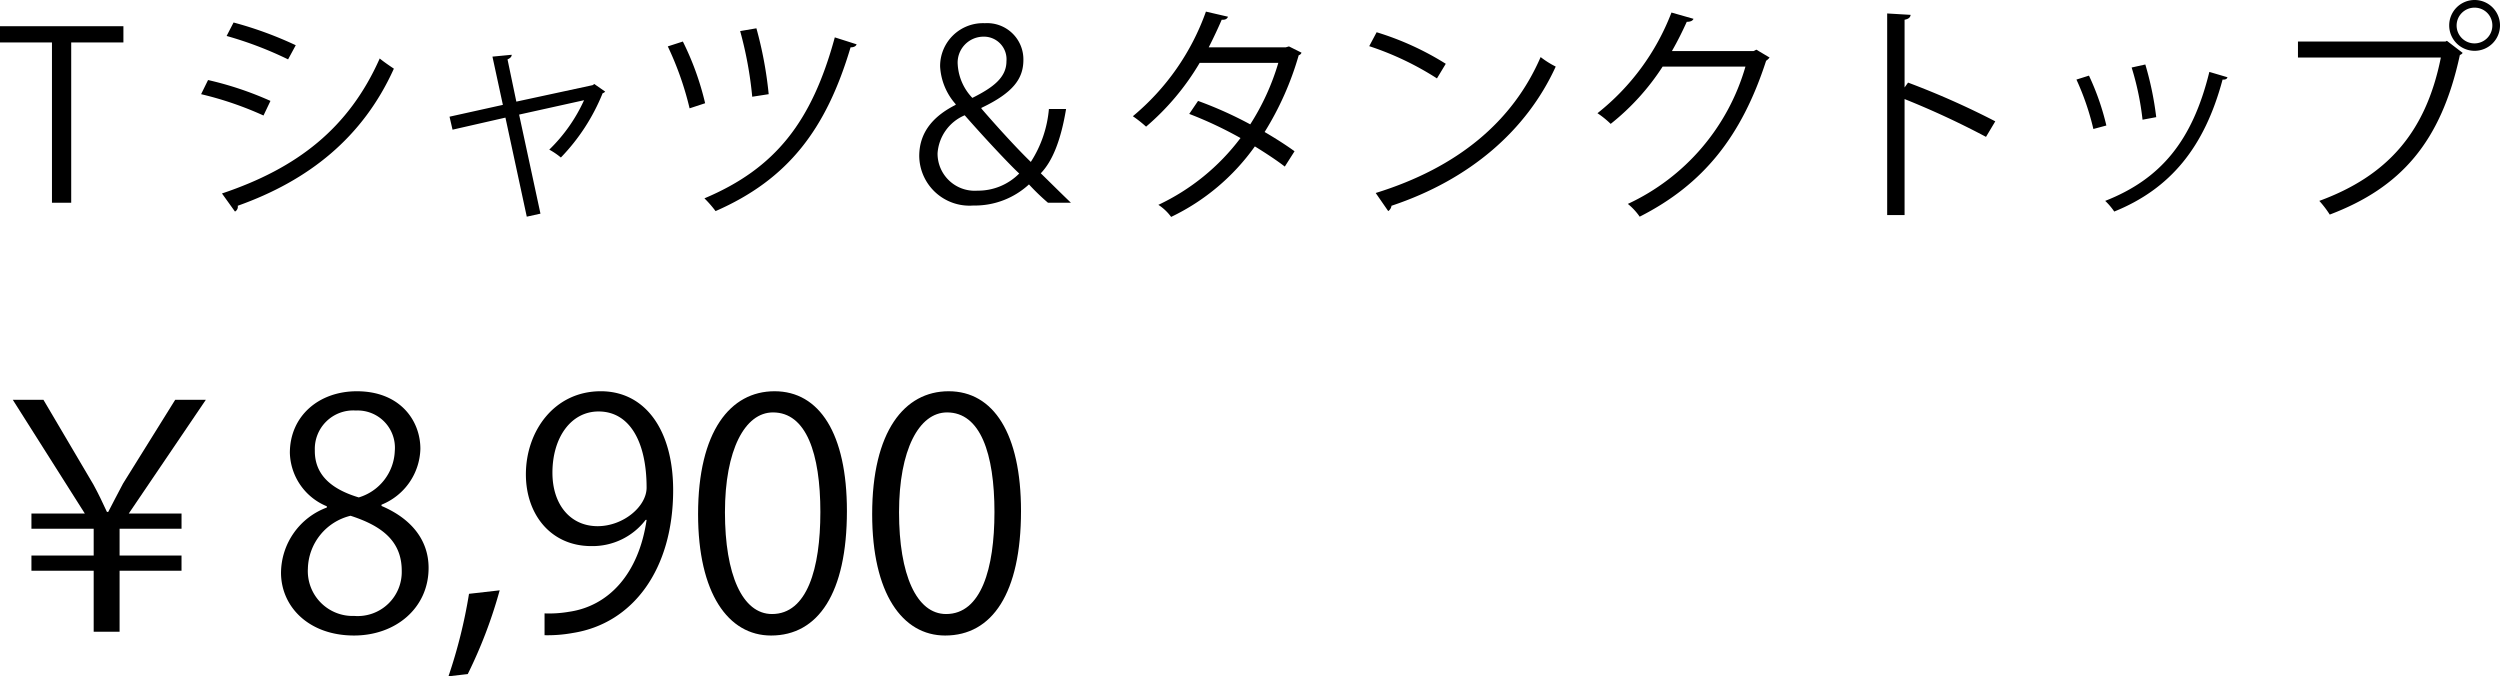 <svg xmlns="http://www.w3.org/2000/svg" viewBox="0 0 206.546 55.874"><g id="レイヤー_2" data-name="レイヤー 2"><g id="レイヤー_1-2" data-name="レイヤー 1"><path d="M7.74,52.192V47.154H2.597V45.9H7.74V43.681H2.597V42.428H7.009L1.056,33.029H3.588l4.125,6.997c.47.861.731,1.436,1.123,2.271h.104c.392-.731.757-1.488,1.227-2.35l4.308-6.918h2.532L10.638,42.428h4.36v1.253H9.88v2.219h5.117v1.253H9.88v5.039Z"/><path d="M27.003,41.828a4.911,4.911,0,0,1-3.055-4.412c0-3.029,2.376-5.091,5.535-5.091,3.55,0,5.248,2.402,5.248,4.752A5.115,5.115,0,0,1,31.52,41.697v.104c2.402,1.019,3.89,2.768,3.89,5.117,0,3.316-2.715,5.587-6.162,5.587-3.733,0-6.031-2.376-6.031-5.196a5.795,5.795,0,0,1,3.786-5.378Zm6.188,5.326c0-2.455-1.645-3.708-4.229-4.543A4.606,4.606,0,0,0,25.437,46.971a3.707,3.707,0,0,0,3.838,3.917A3.64,3.64,0,0,0,33.191,47.154Zm-7.18-9.947c-.026,2.088,1.462,3.237,3.629,3.89a4.175,4.175,0,0,0,2.977-3.838,3.078,3.078,0,0,0-3.211-3.342A3.176,3.176,0,0,0,26.011,37.207Z"/><path d="M41.282,48.772A38.696,38.696,0,0,1,38.645,55.691l-1.593.183a41.92,41.92,0,0,0,1.697-6.814Z"/><path d="M53.343,42.95a5.522,5.522,0,0,1-4.491,2.167c-3.342,0-5.404-2.611-5.404-5.926,0-3.577,2.35-6.867,6.188-6.867,3.655,0,5.979,3.185,5.979,8.172,0,6.501-3.29,11.018-8.302,11.801a11.489,11.489,0,0,1-2.323.183V50.678a9.726,9.726,0,0,0,2.01-.131c3.29-.47,5.77-3.133,6.422-7.597Zm-7.702-3.89c0,2.637,1.488,4.412,3.733,4.412,2.115,0,4.047-1.619,4.047-3.185,0-3.759-1.384-6.292-3.968-6.292C47.181,33.995,45.641,36.136,45.641,39.06Z"/><path d="M57.674,42.48c0-6.84,2.663-10.156,6.318-10.156,3.708,0,5.979,3.499,5.979,9.895,0,6.788-2.376,10.287-6.266,10.287C60.154,52.506,57.674,49.007,57.674,42.48Zm10.104-.157c0-4.882-1.175-8.25-3.916-8.25-2.324,0-3.968,3.106-3.968,8.25,0,5.143,1.436,8.407,3.89,8.407C66.681,50.73,67.777,46.971,67.777,42.324Z"/><path d="M72.057,42.48c0-6.84,2.663-10.156,6.318-10.156,3.708,0,5.979,3.499,5.979,9.895,0,6.788-2.376,10.287-6.266,10.287C74.537,52.506,72.057,49.007,72.057,42.48Zm10.104-.157c0-4.882-1.175-8.25-3.916-8.25-2.324,0-3.968,3.106-3.968,8.25,0,5.143,1.436,8.407,3.89,8.407C81.063,50.73,82.16,46.971,82.16,42.324Z"/><path d="M10.196,3.507H5.883V16.75H4.293V3.507H0V2.166H10.196Z"/><path d="M17.189,6.612a27.527,27.527,0,0,1,5.156,1.725L21.77,9.544a27.953,27.953,0,0,0-5.155-1.763Zm1.15,9.372C24.568,13.895,28.823,10.579,31.372,4.83c.288.249.882.651,1.169.843-2.568,5.692-7.033,9.238-12.898,11.327a.449.449,0,0,1-.23.479Zm.958-14.125A30.723,30.723,0,0,1,24.434,3.737l-.633,1.169A30.216,30.216,0,0,0,18.723,2.971Z"/><path d="M49.999,7.57a.492.492,0,0,1-.211.134,16.496,16.496,0,0,1-3.449,5.309,6.033,6.033,0,0,0-.959-.651A13.409,13.409,0,0,0,48.254,8.279L42.888,9.468l1.764,8.184-1.131.249L41.758,9.717l-4.37.997-.249-1.073,4.408-.977-.862-3.986,1.59-.153c0,.153-.096.268-.345.383l.729,3.488,6.305-1.361.134-.096Z"/><path d="M56.417,3.431a23.401,23.401,0,0,1,1.84,5.098l-1.284.421A25.656,25.656,0,0,0,55.172,3.833Zm14.354.23c-.058.172-.249.25-.498.25-2.013,6.765-5.155,10.905-11.154,13.53a9.008,9.008,0,0,0-.92-1.054c5.865-2.472,8.874-6.324,10.771-13.3ZM62.493,2.338A32.154,32.154,0,0,1,63.508,7.781L62.148,7.992a31.552,31.552,0,0,0-.997-5.424Z"/><path d="M86.582,16.75a18.558,18.558,0,0,1-1.571-1.514,6.599,6.599,0,0,1-4.6,1.744,4.15,4.15,0,0,1-4.465-4.082c0-2.146,1.38-3.412,3.009-4.235V8.605a5.111,5.111,0,0,1-1.284-3.105A3.544,3.544,0,0,1,81.369,1.917a2.992,2.992,0,0,1,3.182,3.028c0,1.552-.843,2.721-3.469,3.967v.058c1.571,1.82,3.2,3.564,4.082,4.408a9.572,9.572,0,0,0,1.495-4.37h1.418c-.422,2.549-1.111,4.293-2.089,5.309.843.824,1.687,1.667,2.491,2.434Zm-2.376-2.415c-.613-.556-2.587-2.626-4.504-4.811a3.676,3.676,0,0,0-2.242,3.143,3.068,3.068,0,0,0,3.296,3.085A4.777,4.777,0,0,0,84.206,14.336ZM79.126,5.347A4.362,4.362,0,0,0,80.334,8.088c1.687-.843,2.817-1.667,2.817-3.028a1.867,1.867,0,0,0-1.897-2.031A2.141,2.141,0,0,0,79.126,5.347Z"/><path d="M107.528,4.351a.322.322,0,0,1-.23.211,25.032,25.032,0,0,1-2.817,6.344c.824.479,1.763,1.073,2.472,1.591l-.805,1.265c-.69-.537-1.667-1.169-2.473-1.667a18.048,18.048,0,0,1-6.918,5.826,4.019,4.019,0,0,0-1.054-.997,18.174,18.174,0,0,0,6.785-5.52,32.477,32.477,0,0,0-4.235-1.993l.728-1.073a32.322,32.322,0,0,1,4.312,1.936,19.72,19.72,0,0,0,2.319-5.079H99.114A20.751,20.751,0,0,1,94.687,10.464a10.279,10.279,0,0,0-1.092-.862A19.899,19.899,0,0,0,99.632.959l1.821.421c-.077.211-.269.269-.518.25-.269.632-.709,1.571-1.073,2.281h6.363l.268-.077Z"/><path d="M113.736,2.664a23.834,23.834,0,0,1,5.711,2.606l-.728,1.208A24.487,24.487,0,0,0,113.123,3.814Zm-.077,13.281c6.803-2.108,11.327-5.922,13.626-11.23a7.409,7.409,0,0,0,1.246.786c-2.396,5.251-7.072,9.333-13.569,11.499a.628.628,0,0,1-.269.441Z"/><path d="M146.2,4.753a1.286,1.286,0,0,1-.287.269c-2.013,6.209-5.156,10.196-10.445,12.879a4.987,4.987,0,0,0-.978-1.054,18.003,18.003,0,0,0,9.717-11.346h-6.842a19.639,19.639,0,0,1-4.293,4.734,7.563,7.563,0,0,0-1.092-.882,19.479,19.479,0,0,0,6.114-8.317l1.82.518c-.077.191-.307.249-.556.249-.383.843-.786,1.648-1.227,2.415h6.746l.23-.115Z"/><path d="M164.08,11.308a69.264,69.264,0,0,0-6.727-3.124v9.583H155.915V1.112l1.936.115c-.019.211-.172.345-.498.403v5.596l.288-.402a66.626,66.626,0,0,1,7.206,3.2Z"/><path d="M172.587,6.248a20.739,20.739,0,0,1,1.437,4.121l-1.073.288a21.476,21.476,0,0,0-1.399-4.083Zm11.441.134c-.039.172-.23.21-.402.191-1.495,5.596-4.312,9.027-8.95,10.905a5.249,5.249,0,0,0-.748-.881c4.581-1.801,7.206-4.945,8.605-10.656Zm-6.785-1.054a26.222,26.222,0,0,1,.901,4.351l-1.131.211a23.091,23.091,0,0,0-.9-4.312Z"/><path d="M189.854,3.431h12.189l.115-.058,1.303.997a.437.437,0,0,1-.23.172c-1.552,7.206-4.887,10.962-10.751,13.186a8.402,8.402,0,0,0-.862-1.131c5.577-2.051,8.797-5.615,10.042-11.844H189.854ZM204.457,0a2.099,2.099,0,1,1-2.108,2.108A2.099,2.099,0,0,1,204.457,0Zm1.457,2.108A1.46,1.46,0,0,0,204.457.633a1.476,1.476,0,1,0,1.457,1.476Z"/></g></g></svg>